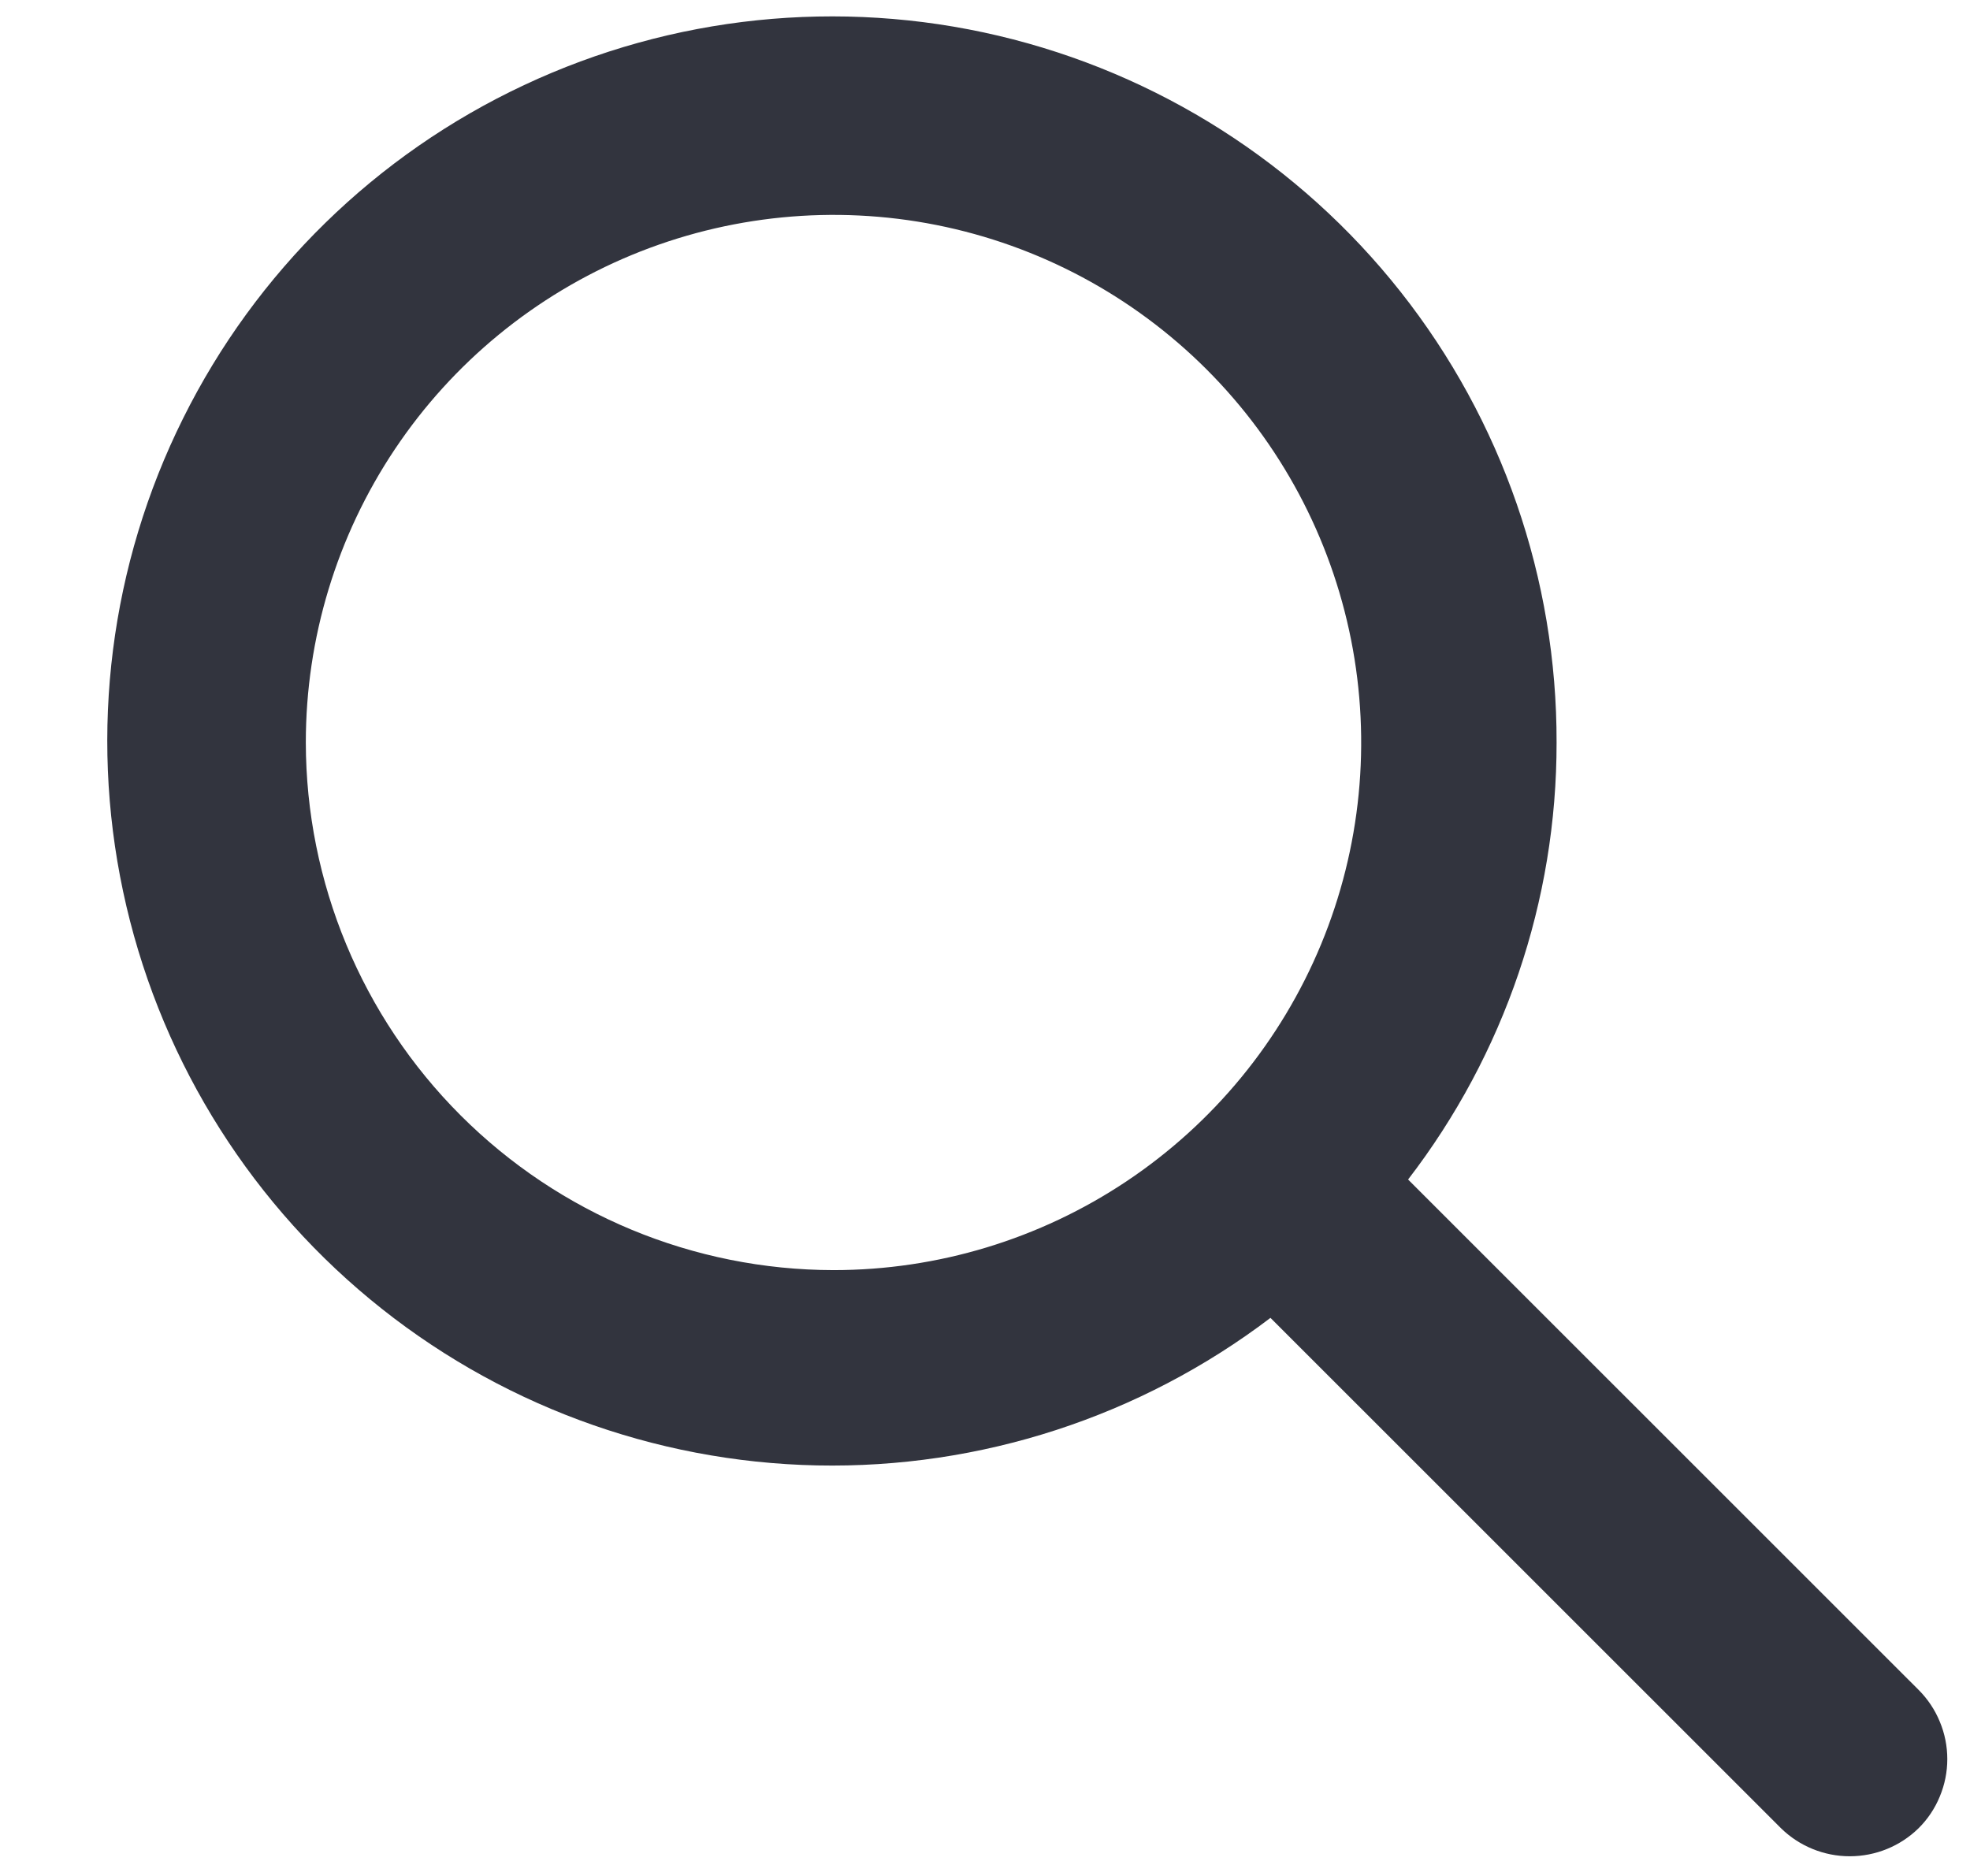 <svg width="21" height="20" viewBox="0 0 21 20" fill="none" xmlns="http://www.w3.org/2000/svg">
<g id="Search Alternate" clip-path="url(#clip0_5192_4197)">
<path id="Vector" d="M20.452 18.016L15.01 12.575C16.038 11.239 16.595 9.601 16.593 7.916C16.597 6.173 16.011 4.48 14.931 3.112C13.851 1.744 12.34 0.782 10.643 0.381C8.947 -0.019 7.165 0.166 5.587 0.907C4.009 1.647 2.728 2.899 1.952 4.46C1.175 6.021 0.95 7.798 1.312 9.503C1.674 11.208 2.601 12.741 3.945 13.852C5.288 14.963 6.967 15.587 8.71 15.623C10.452 15.659 12.156 15.104 13.543 14.05L18.985 19.491C19.181 19.683 19.445 19.79 19.718 19.79C19.993 19.79 20.256 19.683 20.452 19.491C20.549 19.395 20.626 19.28 20.678 19.153C20.731 19.026 20.758 18.891 20.758 18.754C20.758 18.617 20.731 18.481 20.678 18.355C20.626 18.228 20.549 18.113 20.452 18.016ZM3.26 7.916C3.26 6.804 3.59 5.716 4.208 4.791C4.826 3.866 5.705 3.145 6.733 2.719C7.76 2.294 8.891 2.182 9.983 2.399C11.074 2.616 12.076 3.152 12.863 3.939C13.649 4.725 14.185 5.728 14.402 6.819C14.619 7.91 14.508 9.041 14.082 10.069C13.656 11.097 12.935 11.975 12.01 12.593C11.085 13.211 9.998 13.541 8.885 13.541C7.394 13.539 5.965 12.946 4.91 11.891C3.856 10.837 3.262 9.407 3.26 7.916Z" fill="#32343E"/>
</g>
<defs>
<clipPath id="clip0_5192_4197">
<rect width="20" height="20" fill="white" transform="translate(0.969)"/>
</clipPath>
</defs>
</svg>
